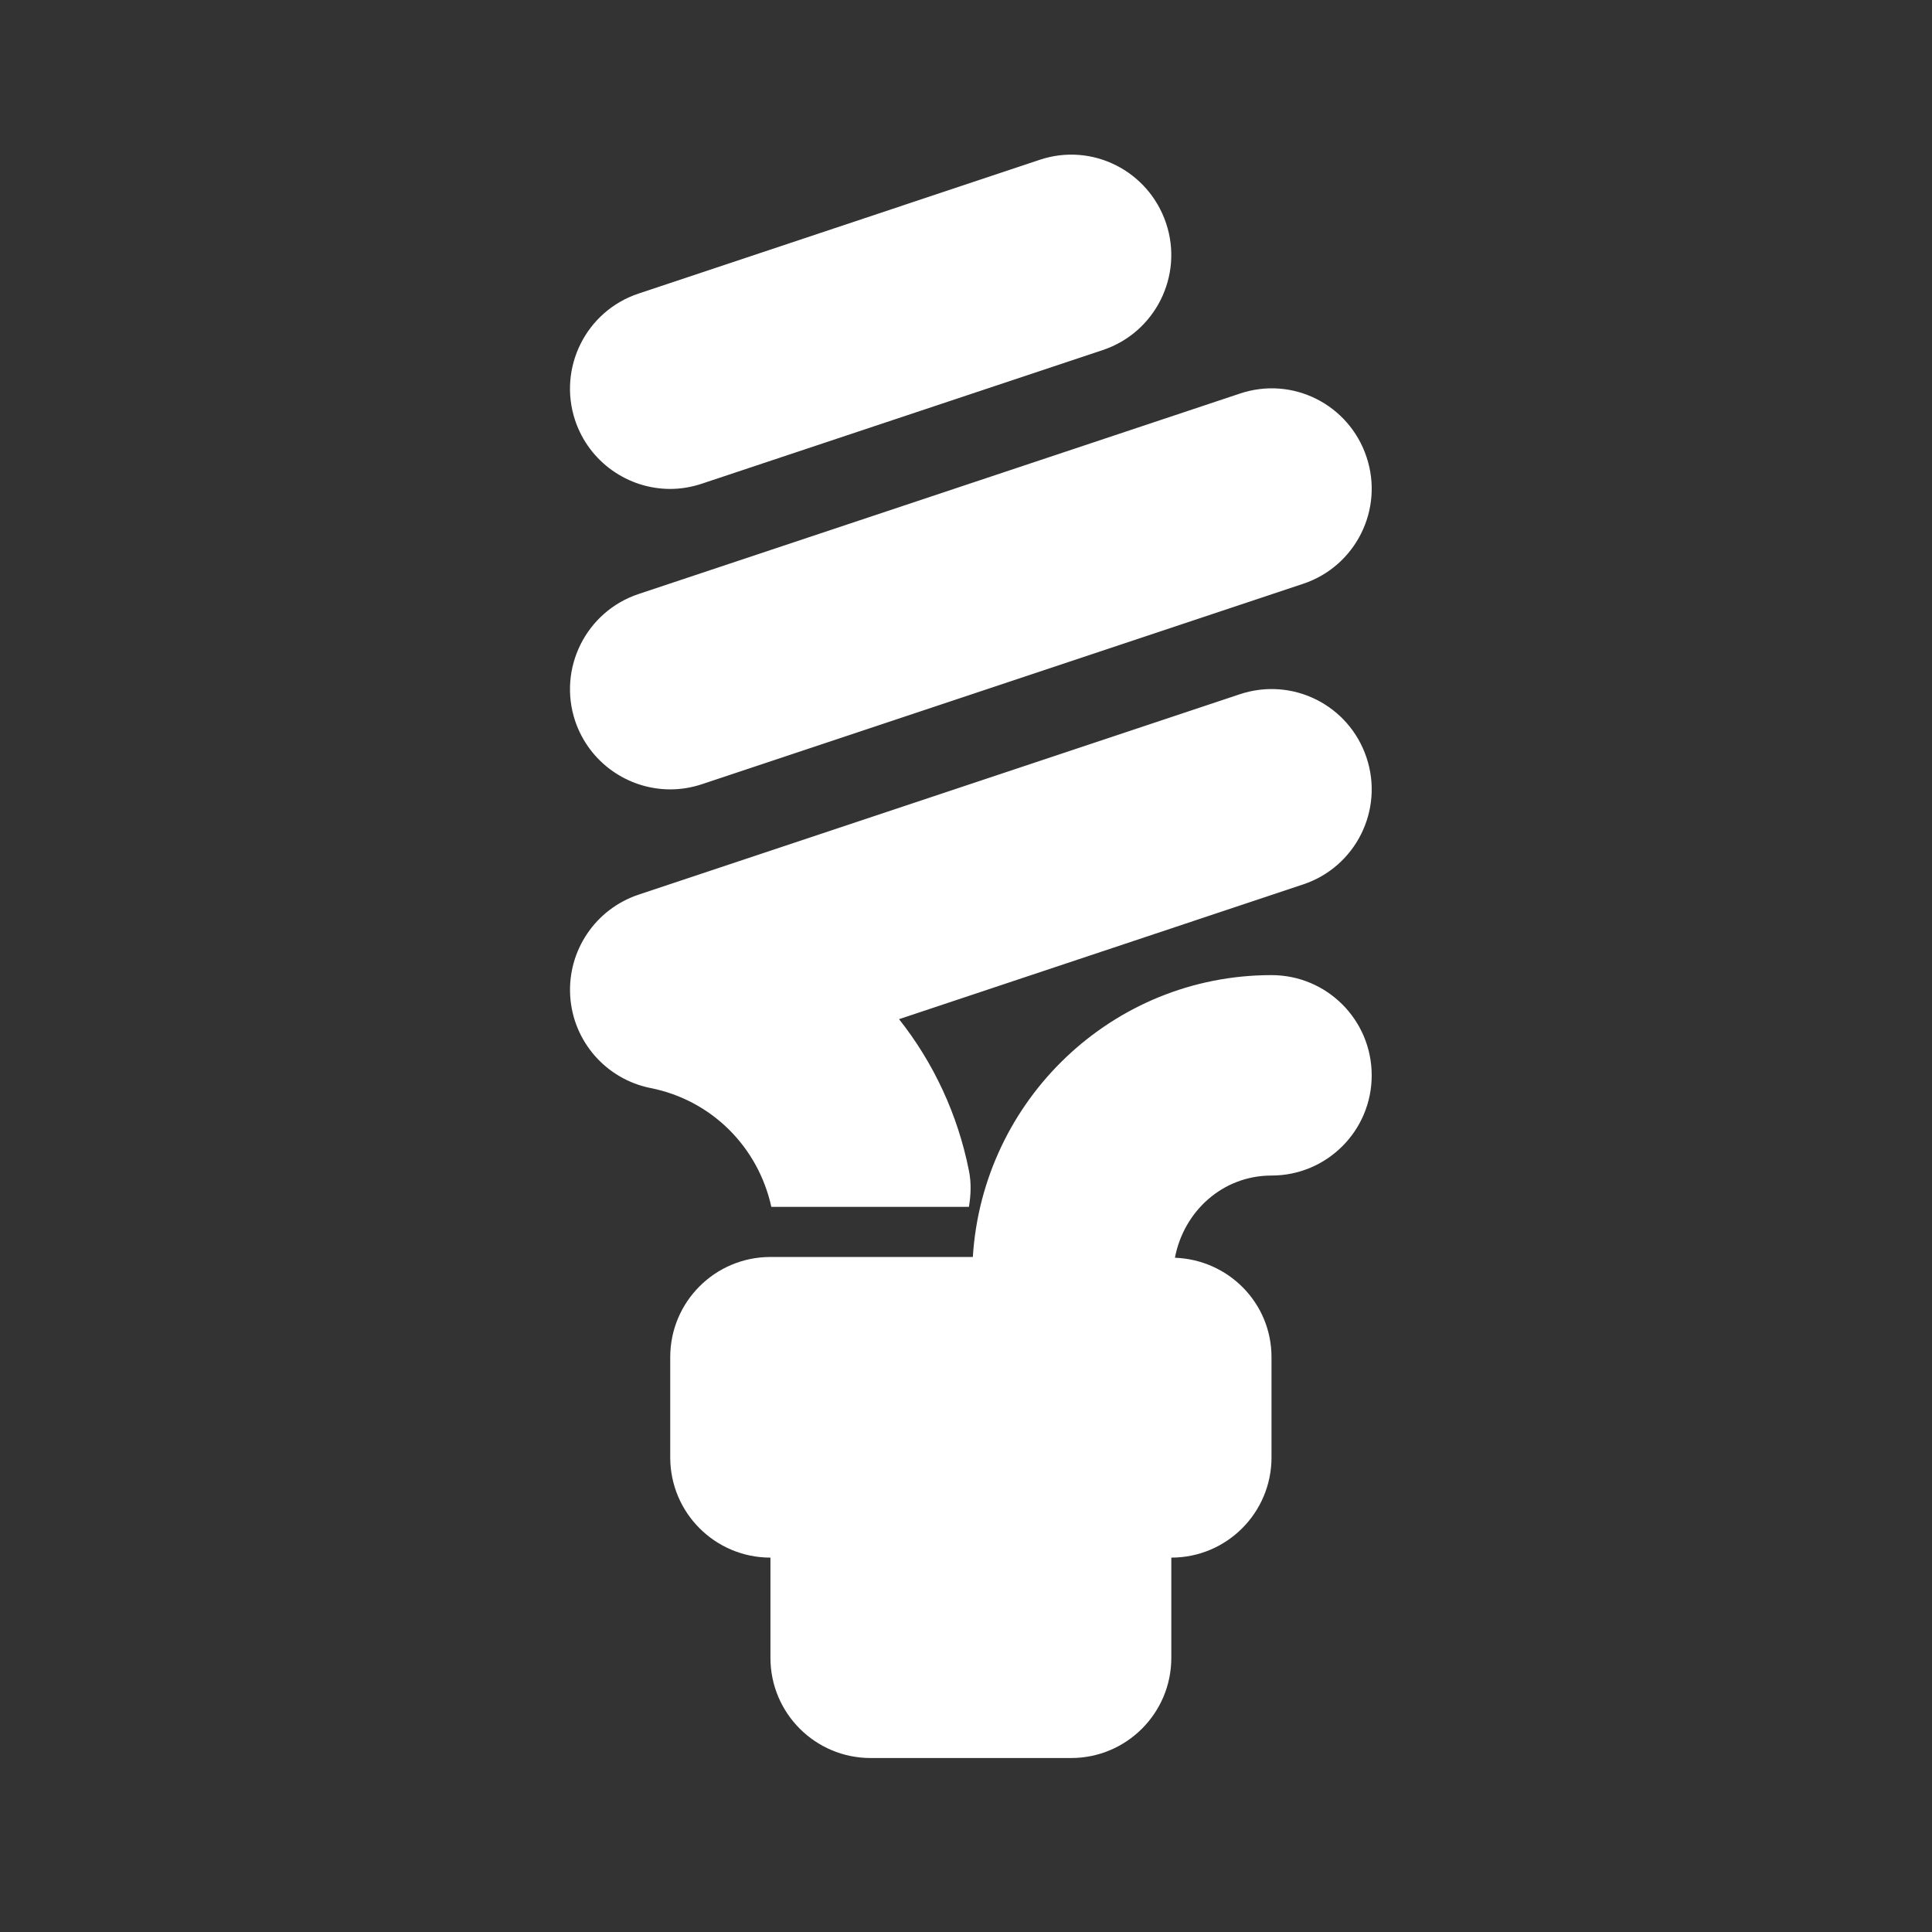 <svg width="100" height="100" viewBox="0 0 100 100" fill="none" xmlns="http://www.w3.org/2000/svg">
<rect x="0" y="0" width="100" height="100" fill="#333333" stroke="none"/>
<path d="M29.768 37.312C28.866 34.592 30.335 31.654 33.05 30.747L64.172 20.373C66.908 19.451 69.83 20.94 70.732 23.656C71.638 26.371 70.17 29.309 67.454 30.216L36.333 40.59C35.785 40.772 35.233 40.858 34.691 40.858C32.518 40.858 30.497 39.48 29.768 37.312ZM34.691 25.307C35.233 25.307 35.785 25.216 36.333 25.034L57.08 18.119C59.796 17.212 61.265 14.274 60.358 11.559C59.451 8.844 56.528 7.355 53.798 8.277L33.05 15.196C30.335 16.098 28.866 19.037 29.768 21.757C30.497 23.93 32.518 25.307 34.691 25.307ZM39.924 62.467H50.151C50.252 61.859 50.282 61.231 50.151 60.592C49.568 57.66 48.308 54.991 46.534 52.752L67.454 45.776C70.17 44.87 71.638 41.932 70.732 39.217C69.83 36.502 66.908 35.023 64.172 35.934L33.05 46.308C30.821 47.053 29.367 49.206 29.514 51.557C29.661 53.902 31.368 55.857 33.678 56.318C36.818 56.941 39.24 59.352 39.924 62.467ZM65.813 50.472C57.567 50.472 50.86 56.941 50.354 65.061H39.878C37.011 65.061 34.691 67.381 34.691 70.247V75.434C34.691 78.302 37.011 80.622 39.878 80.622V85.809C39.878 88.675 42.198 90.995 45.065 90.995H55.439C58.305 90.995 60.627 88.675 60.627 85.809V80.622C63.493 80.622 65.813 78.302 65.813 75.434V70.247C65.813 67.447 63.59 65.203 60.814 65.101C61.269 62.7 63.28 60.846 65.813 60.846C68.68 60.846 70.999 58.526 70.999 55.66C71 52.792 68.68 50.472 65.813 50.472Z" fill="white"/>
</svg>
